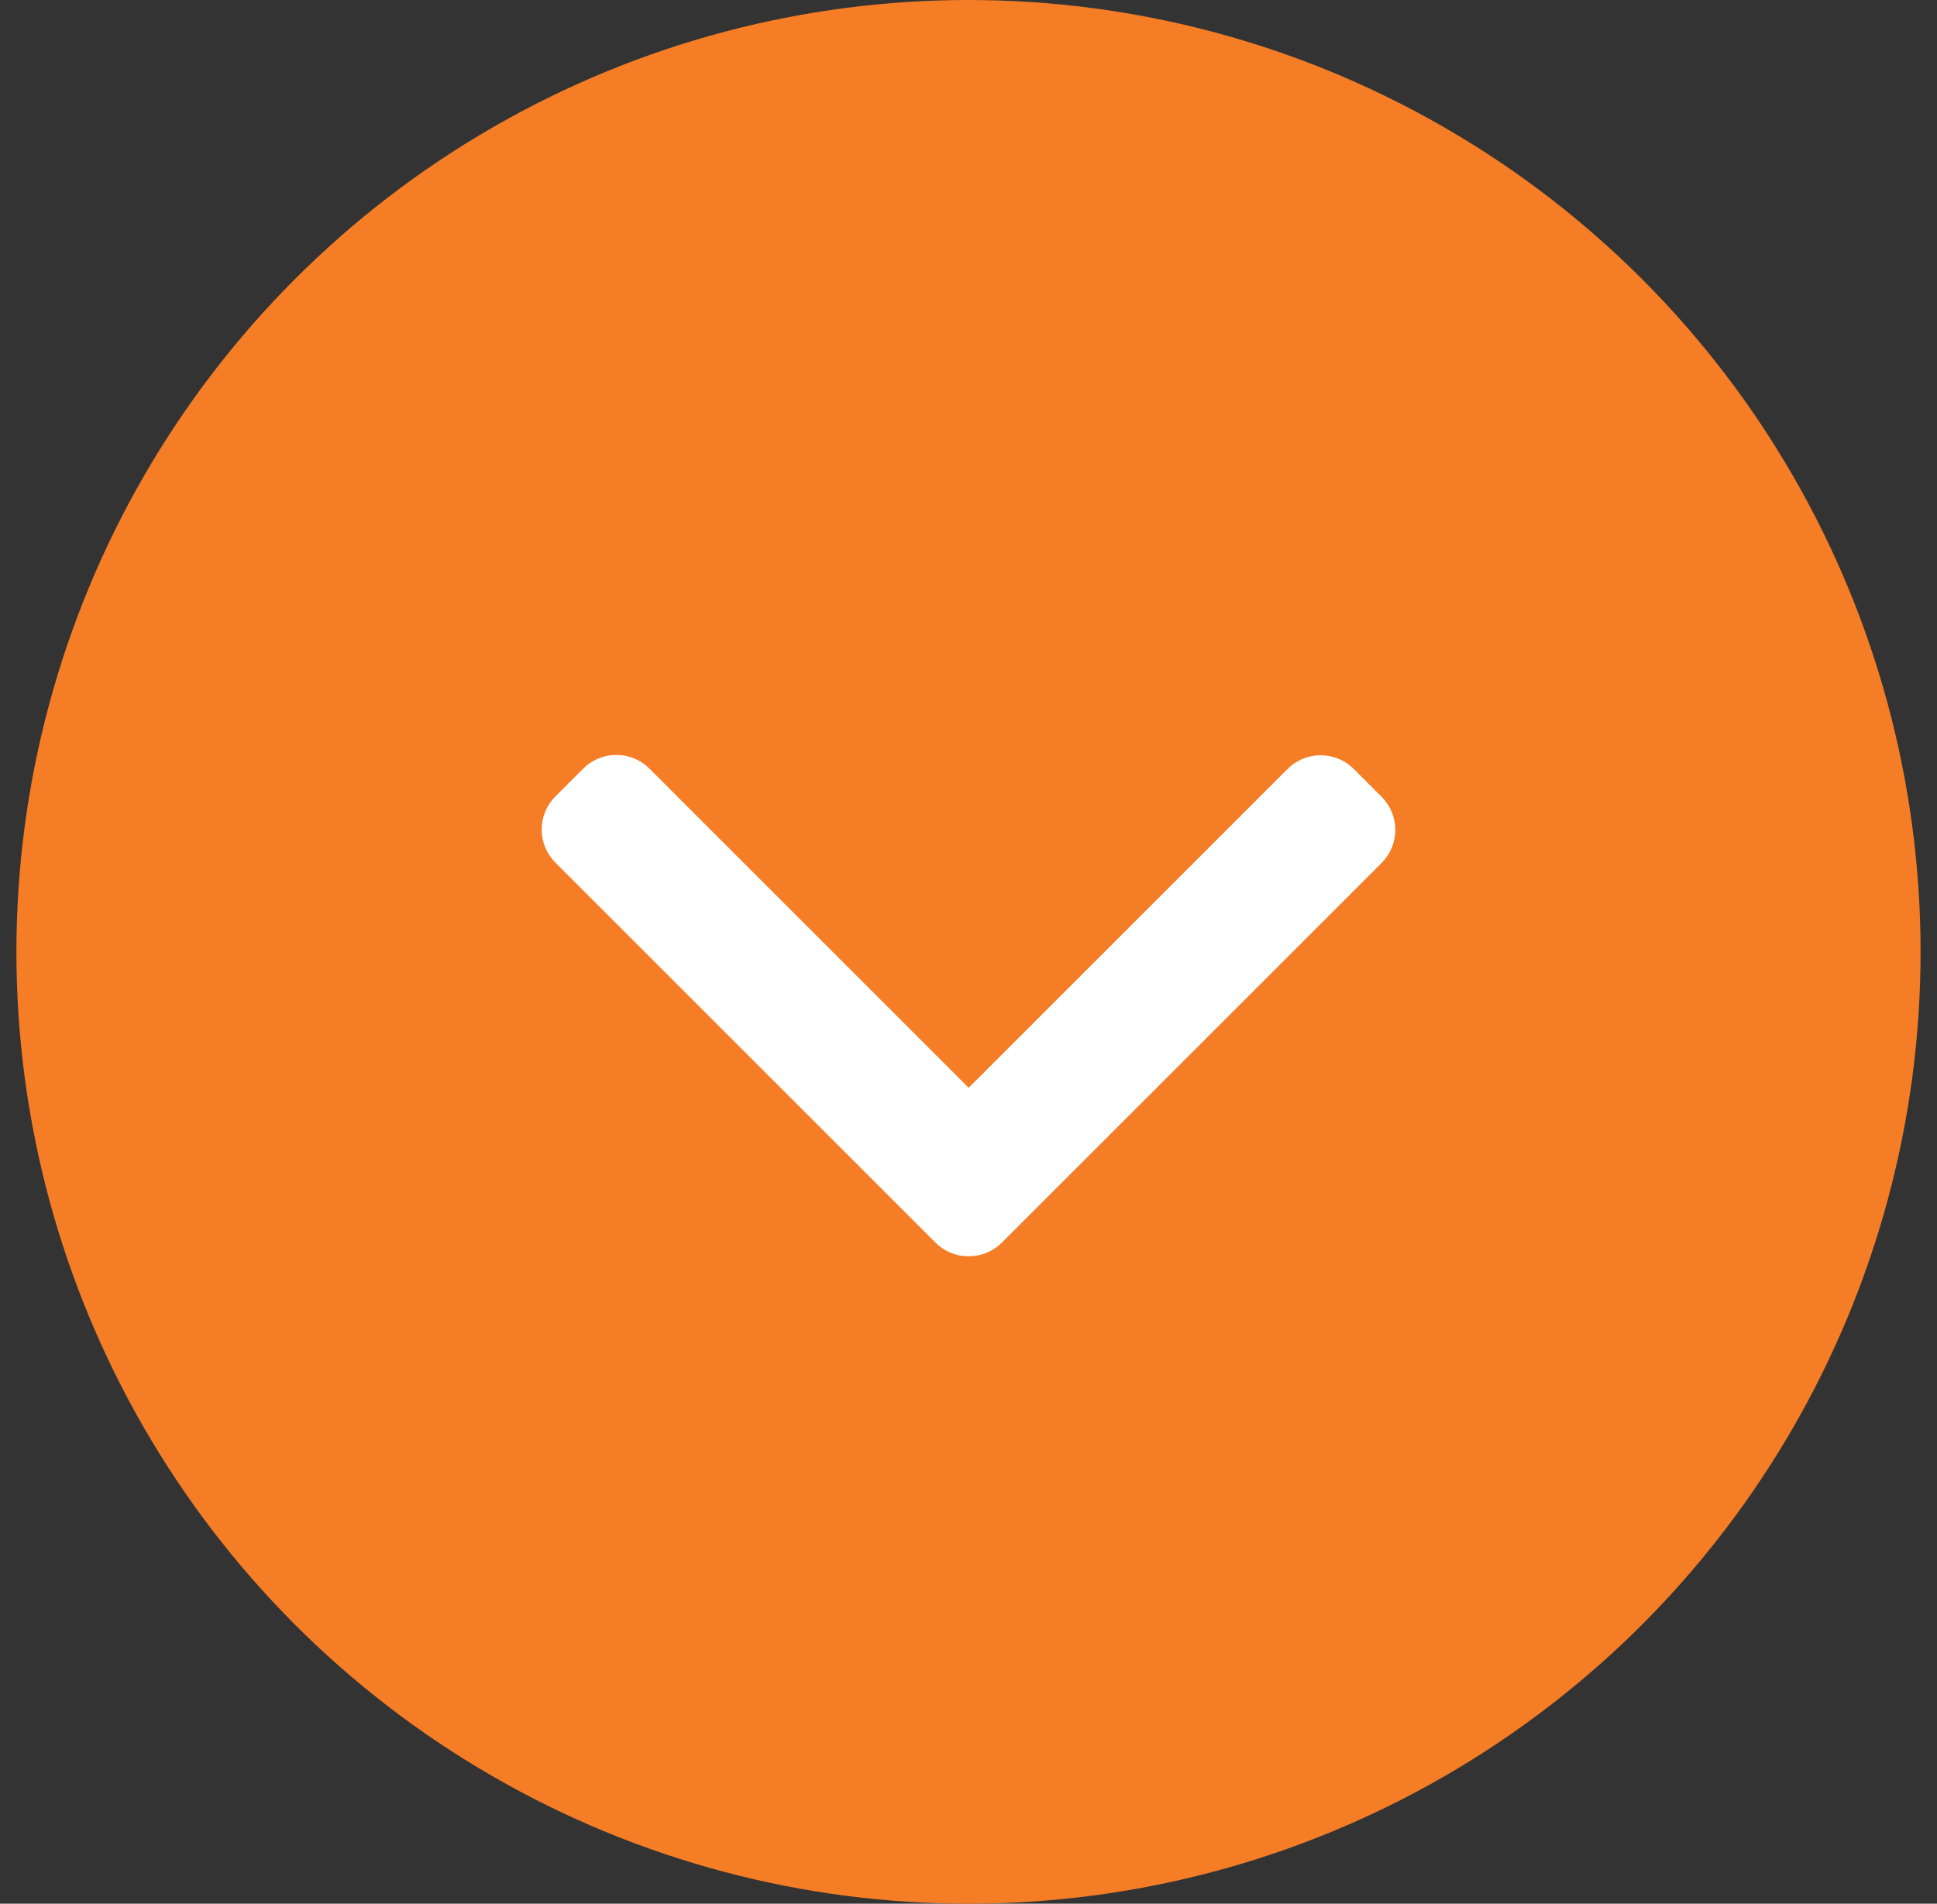 <svg width="59" height="58" viewBox="0 0 59 58" fill="none" xmlns="http://www.w3.org/2000/svg">
<rect x="0" y="0" width="59" height="58" fill="#333333" stroke="none"/>
<circle cx="29.5" cy="29" r="29" fill="#F57D26"/>
<path d="M30.515 37.86L42.085 26.29C42.352 26.022 42.5 25.665 42.5 25.284C42.5 24.903 42.352 24.546 42.085 24.278L41.233 23.426C40.678 22.872 39.776 22.872 39.221 23.426L29.505 33.142L19.779 23.415C19.511 23.148 19.154 23 18.773 23C18.392 23 18.035 23.148 17.767 23.415L16.915 24.267C16.648 24.535 16.5 24.892 16.5 25.273C16.5 25.654 16.648 26.011 16.915 26.279L28.496 37.86C28.765 38.128 29.123 38.276 29.505 38.275C29.888 38.276 30.246 38.128 30.515 37.86Z" fill="white"/>
</svg>
